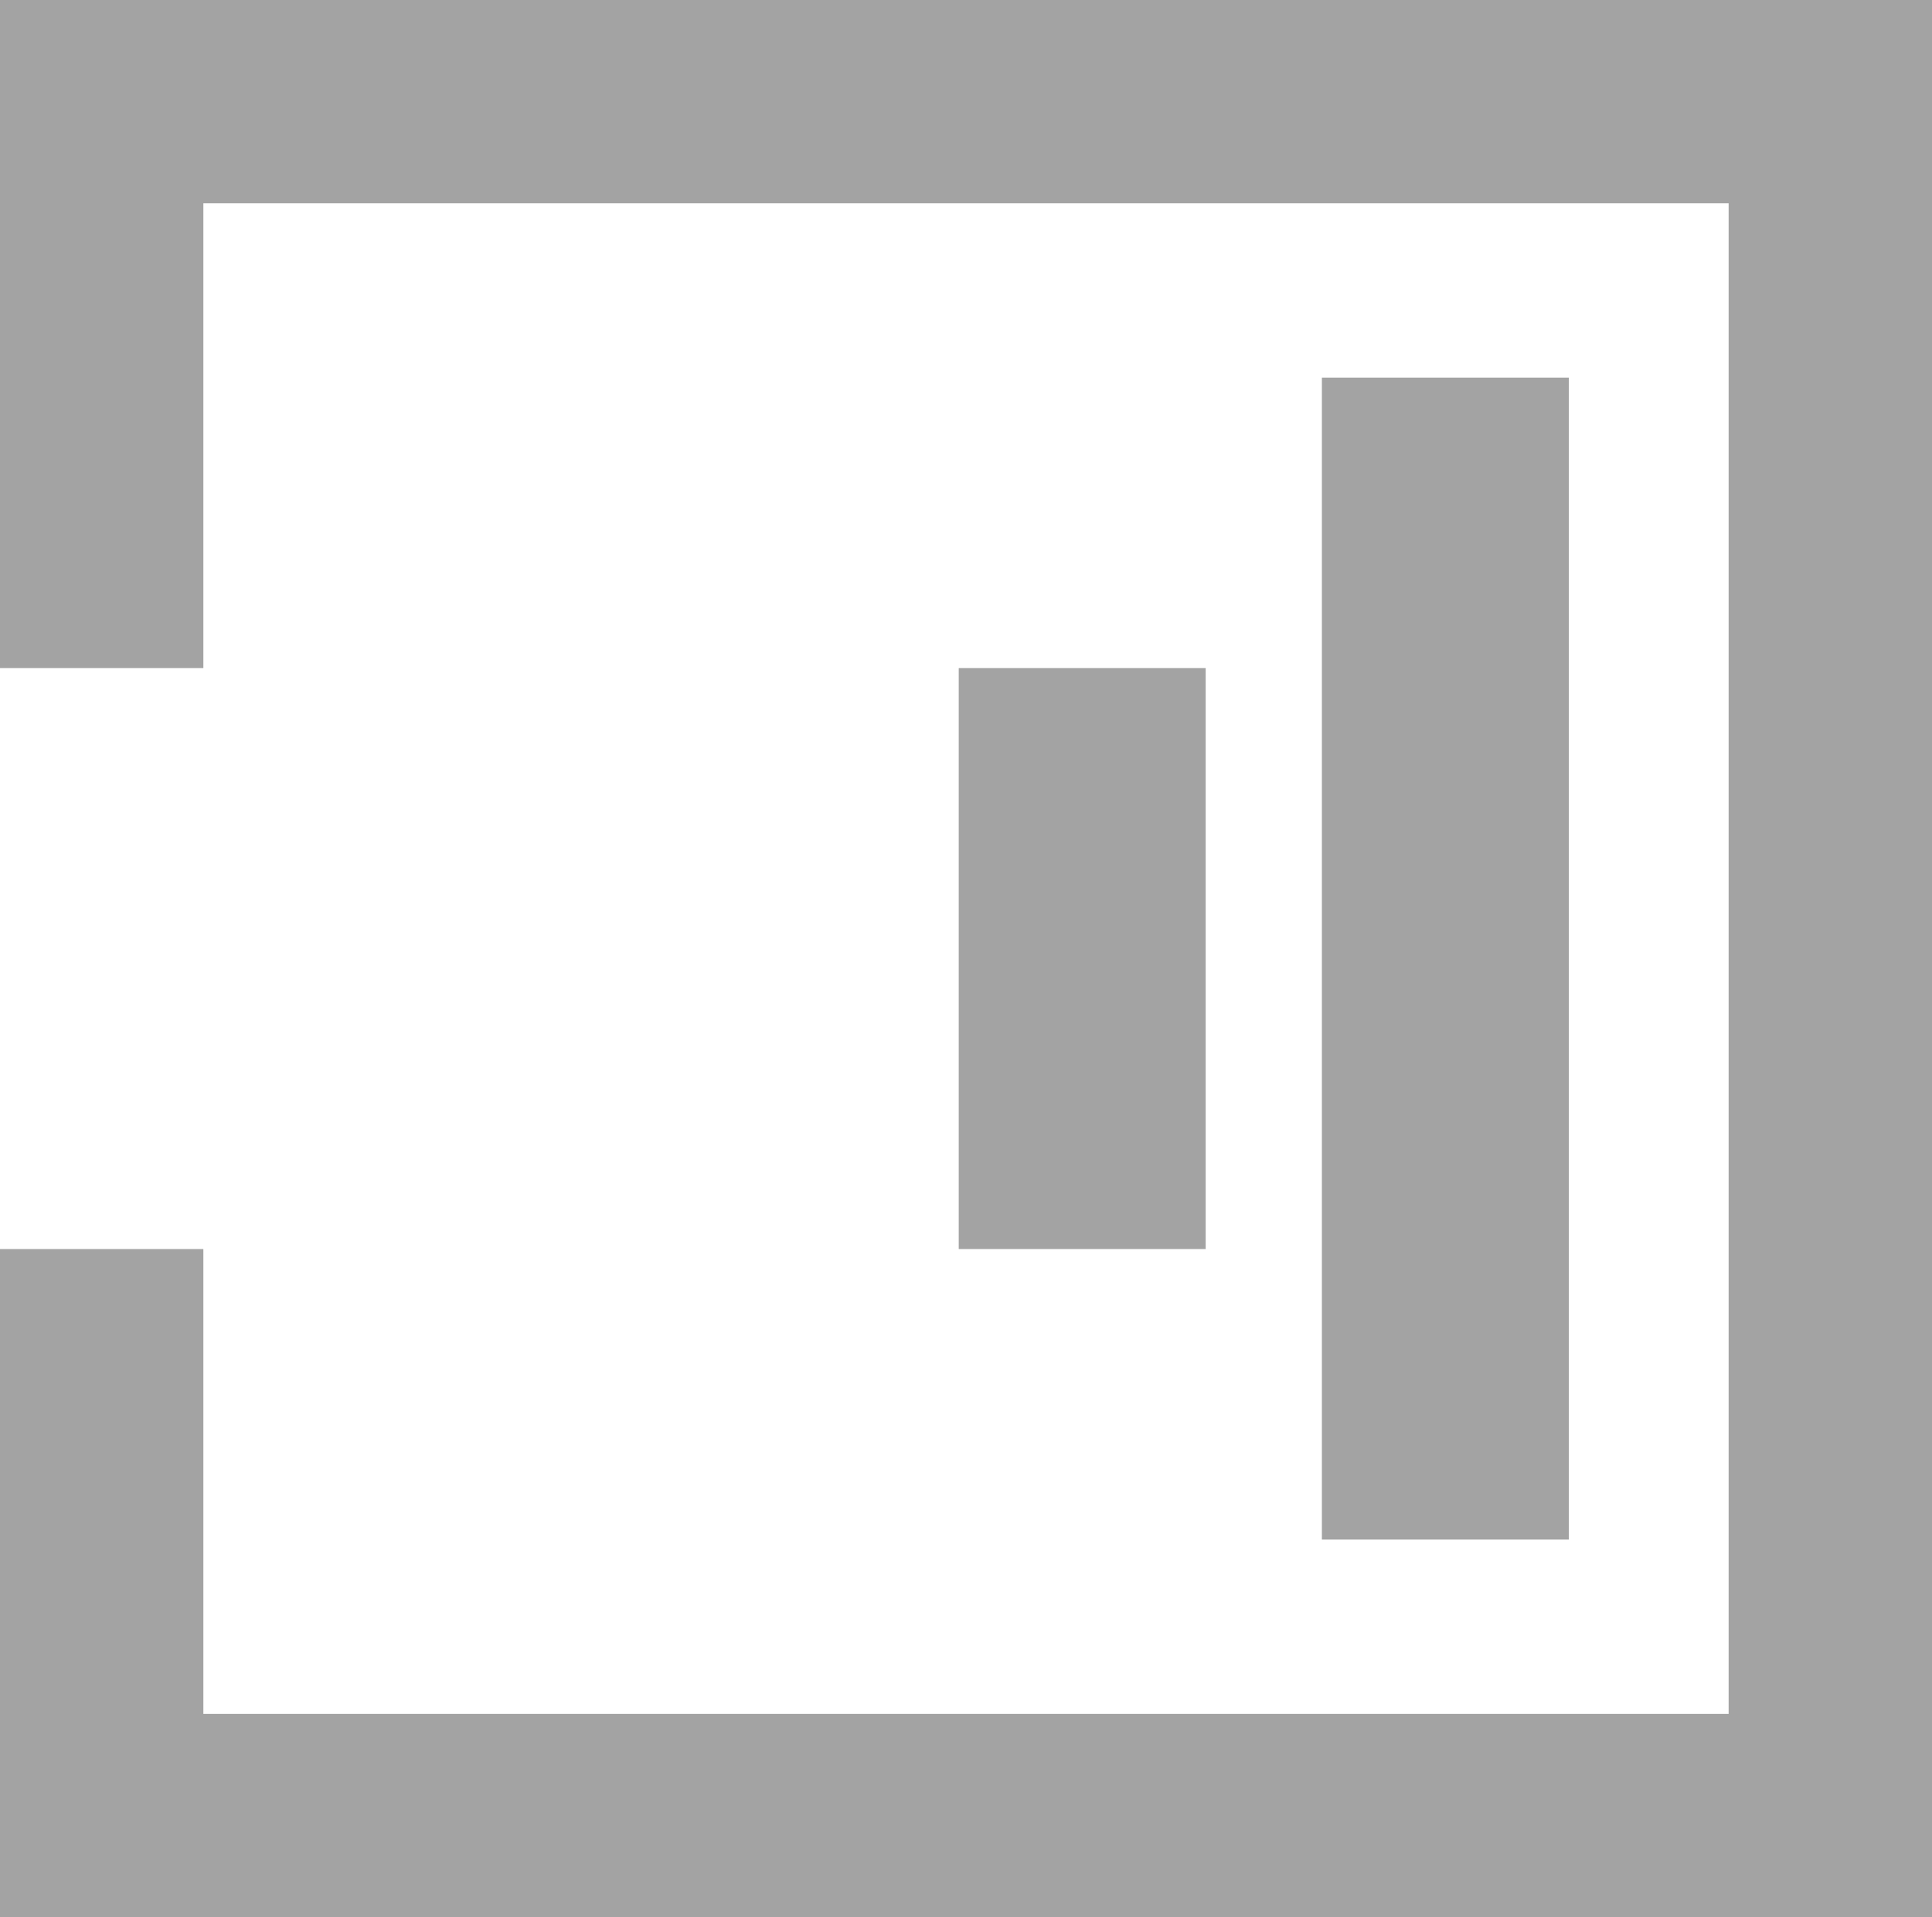 <svg width="133" height="132" viewBox="0 0 133 132" fill="none" xmlns="http://www.w3.org/2000/svg">
<path fill-rule="evenodd" clip-rule="evenodd" d="M14 14H119V118H14V86H0V118V132H14H119H133V118V14V0H119H14H0V14V46H14V14Z" fill="#A3A3A3"/>
<rect x="66" y="46" width="17" height="40" fill="#A3A3A3"/>
<rect x="91" y="26" width="17" height="80" fill="#A3A3A3"/>
</svg>
